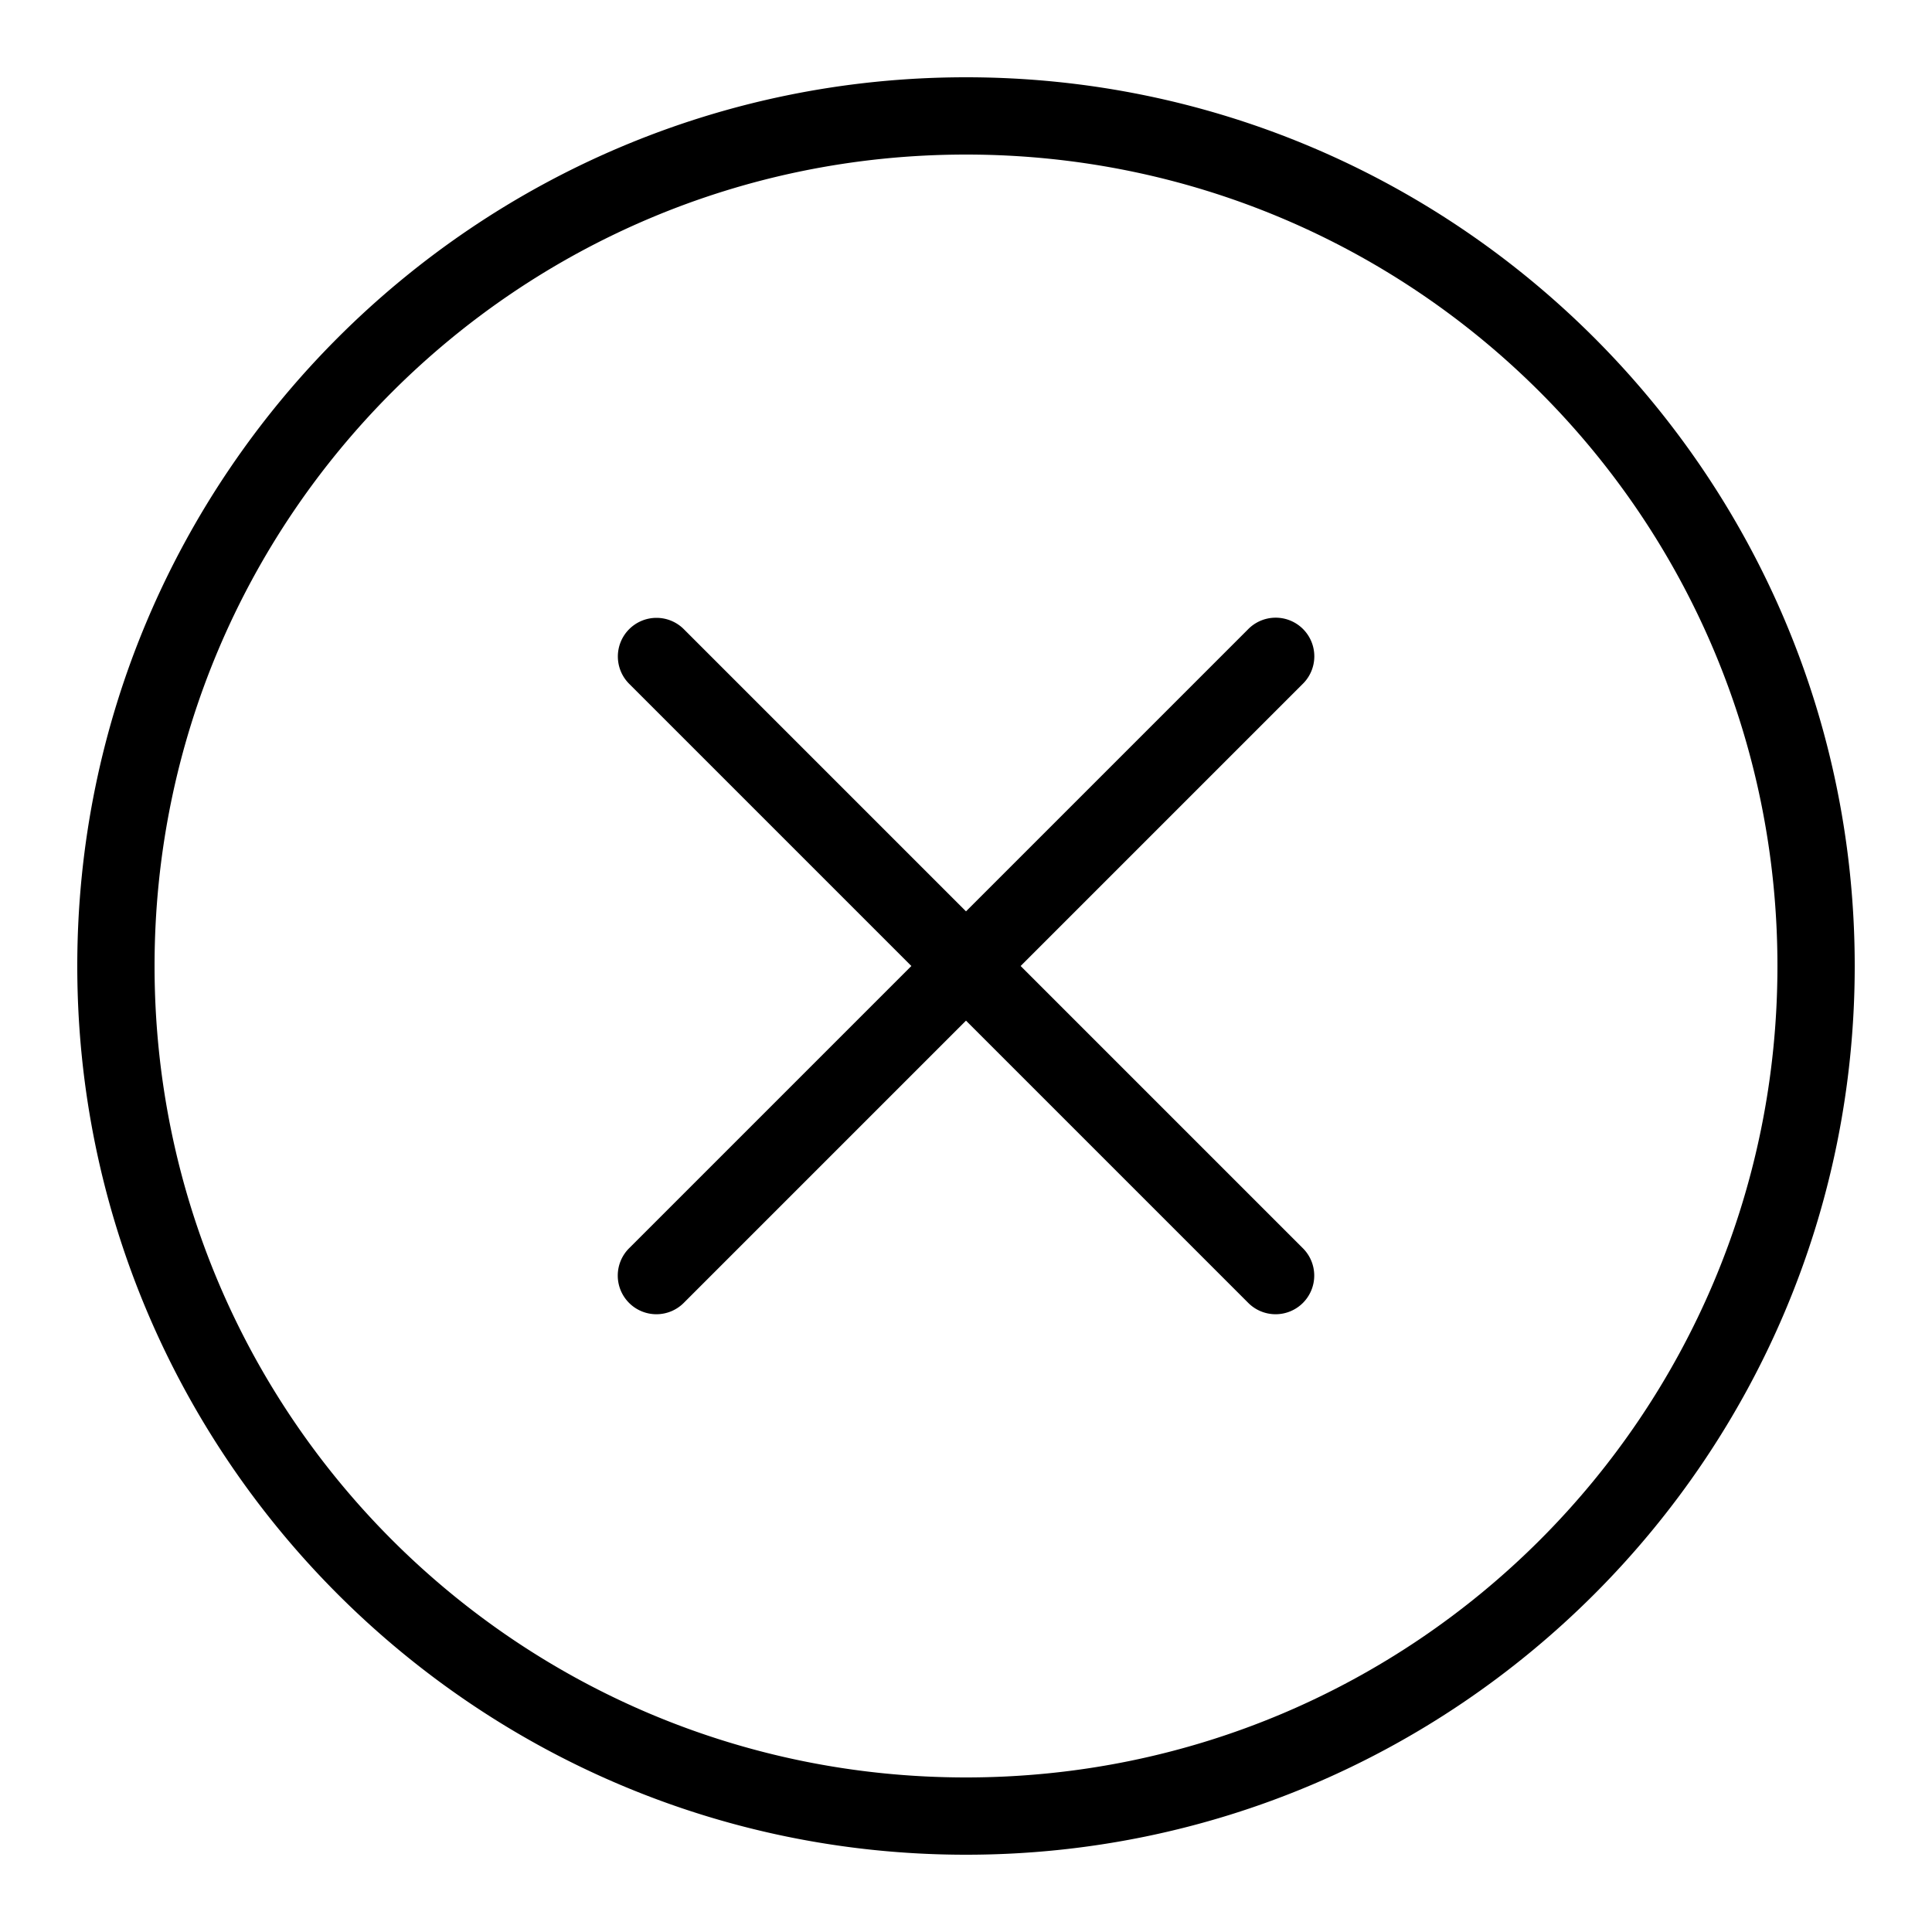 <svg height="100" viewBox="0 0 50 50" width="100" xmlns="http://www.w3.org/2000/svg"><path d="m25 2c-12.69 0-23 10.31-23 23s10.31 23 23 23 23-10.31 23-23-10.31-23-23-23zm0 2c11.61 0 21 9.39 21 21s-9.39 21-21 21-21-9.39-21-21 9.39-21 21-21zm7.99 11.986a1 1 0 0 0 -.697.307l-7.293 7.293-7.293-7.293a1 1 0 0 0 -.717-.303 1 1 0 0 0 -.697 1.717l7.293 7.293-7.293 7.293a1 1 0 1 0 1.414 1.414l7.293-7.293 7.293 7.293a1 1 0 1 0 1.414-1.414l-7.293-7.293 7.293-7.293a1 1 0 0 0 -.717-1.721z"/></svg>